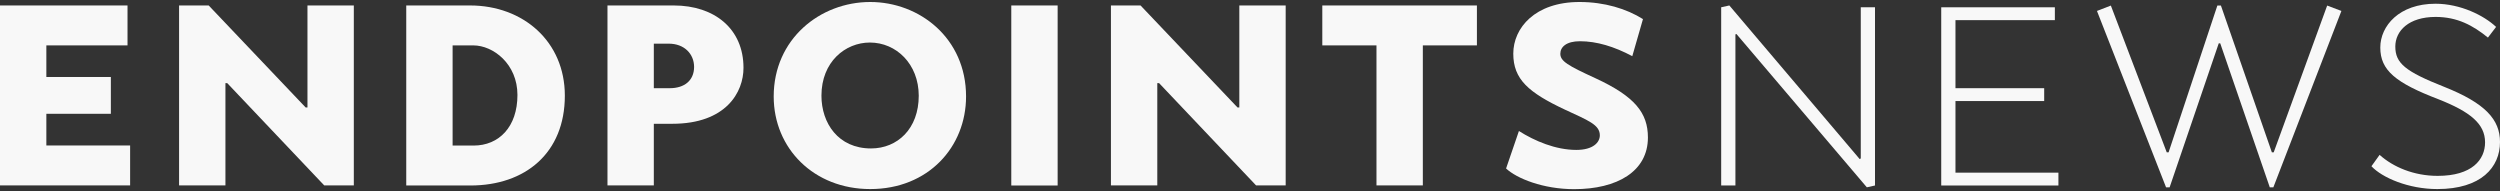 <svg width="288" height="22" viewBox="0 0 288 22" fill="none" xmlns="http://www.w3.org/2000/svg">
<rect x="0" y="0" width="288" height="22" fill="#333333" stroke="none"/>
<g clip-path="url(#clip0_1927_3989)">
<path d="M14.69 5.229H5.34V8.869H12.77V13.109H5.34V16.759H14.99V21.359H0V0.629H14.69V5.229Z" fill="#F8F8F8"></path>
<path d="M35.21 12.379H35.42V0.629H40.76V21.359H37.35L26.18 9.579H25.97V21.359H20.63V0.629H24.04L35.21 12.379Z" fill="#F8F8F8"></path>
<path d="M46.8 21.369V0.629H54.15C60.27 0.629 65.07 4.779 65.07 11.019C65.07 17.629 60.51 21.369 54.19 21.369H46.8ZM54.56 16.769C57.47 16.769 59.61 14.629 59.61 10.939C59.61 7.369 56.82 5.229 54.52 5.229H52.14V16.769H54.56Z" fill="#F8F8F8"></path>
<path d="M77.451 14.259H75.32V21.359H69.981V0.629H77.611C82.331 0.629 85.65 3.339 85.65 7.809C85.66 10.609 83.65 14.259 77.451 14.259ZM77.04 5.029H75.32V10.159H77.171C78.811 10.159 79.96 9.299 79.96 7.699C79.951 6.219 78.841 5.029 77.04 5.029Z" fill="#F8F8F8"></path>
<path d="M100.25 21.78C93.76 21.78 89.13 17.101 89.13 11.111C89.13 4.5 94.47 0.23 100.25 0.23C105.91 0.23 111.29 4.38 111.29 11.111C111.29 16.93 106.94 21.78 100.25 21.78ZM100.21 4.9C97.38 4.9 94.63 7.12 94.63 11.021C94.63 14.181 96.56 17.101 100.34 17.101C103.38 17.101 105.84 14.841 105.84 11.021C105.83 7.37 103.25 4.9 100.21 4.9Z" fill="#F8F8F8"></path>
<path d="M121.84 21.369H116.5V0.629H121.84V21.369Z" fill="#F8F8F8"></path>
<path d="M142.56 12.379H142.77V0.629H148.11V21.359H144.7L133.53 9.579H133.32V21.359H127.98V0.629H131.39L142.56 12.379Z" fill="#F8F8F8"></path>
<path d="M163.91 5.229V21.359H158.57V5.229H152.33V0.629H170.14V5.229H163.91Z" fill="#F8F8F8"></path>
<path d="M174.98 15.091C176.79 16.241 179.21 17.27 181.59 17.27C183.52 17.27 184.3 16.41 184.3 15.591C184.3 14.361 182.94 13.87 180.28 12.63C176.09 10.661 174.33 9.14 174.33 6.18C174.33 3.22 176.83 0.23 181.96 0.23C184.83 0.23 187.38 1.01 189.27 2.2L188.04 6.47C185.95 5.36 183.94 4.75 182.01 4.75C180.45 4.75 179.75 5.41 179.75 6.19C179.75 7.05 180.61 7.55 183.81 9.02C188.33 11.111 189.84 13.001 189.84 15.841C189.84 19.741 186.31 21.791 181.34 21.791C177.77 21.791 174.73 20.561 173.5 19.41L174.98 15.091Z" fill="#F8F8F8"></path>
<path d="M214.24 18.329L214.36 18.249V0.839H216V21.369L215.06 21.579L200.04 3.919L199.92 3.959V21.369H198.28V0.839L199.22 0.629L214.24 18.329Z" fill="#F8F8F8"></path>
<path d="M236.72 2.32H225.27V10.16H235.49V11.64H225.27V19.89H237.13V21.37H223.63V0.84H236.72V2.32Z" fill="#F8F8F8"></path>
<path d="M255.6 4.991L249.94 21.581H249.53L241.57 1.261L243.17 0.641L249.61 17.551H249.82L255.44 0.641H255.85L261.72 17.551H261.93L268.09 0.641L269.73 1.261L261.89 21.581H261.48L255.77 4.991H255.6Z" fill="#F8F8F8"></path>
<path d="M274.13 17.84C275.69 19.24 278.07 20.26 280.82 20.26C284.76 20.26 286.28 18.41 286.28 16.4C286.28 14.26 284.56 12.87 280.9 11.43C275.97 9.54 274.21 8.1 274.21 5.48C274.21 2.98 276.39 0.43 280.57 0.43C283.44 0.43 286.15 1.78 287.55 3.1L286.61 4.33C284.89 2.93 283.08 1.95 280.58 1.95C277.5 1.95 275.94 3.55 275.94 5.36C275.94 7.29 277.09 8.23 281.56 10C286.32 11.89 288 13.78 288 16.36C288 19.28 285.82 21.78 280.78 21.78C277.46 21.78 274.42 20.47 273.19 19.15L274.13 17.84Z" fill="#F8F8F8"></path>
</g>
<defs>
<clipPath id="clip0_1927_3989">
<rect width="288" height="22" fill="white"></rect>
</clipPath>
</defs>
</svg>
